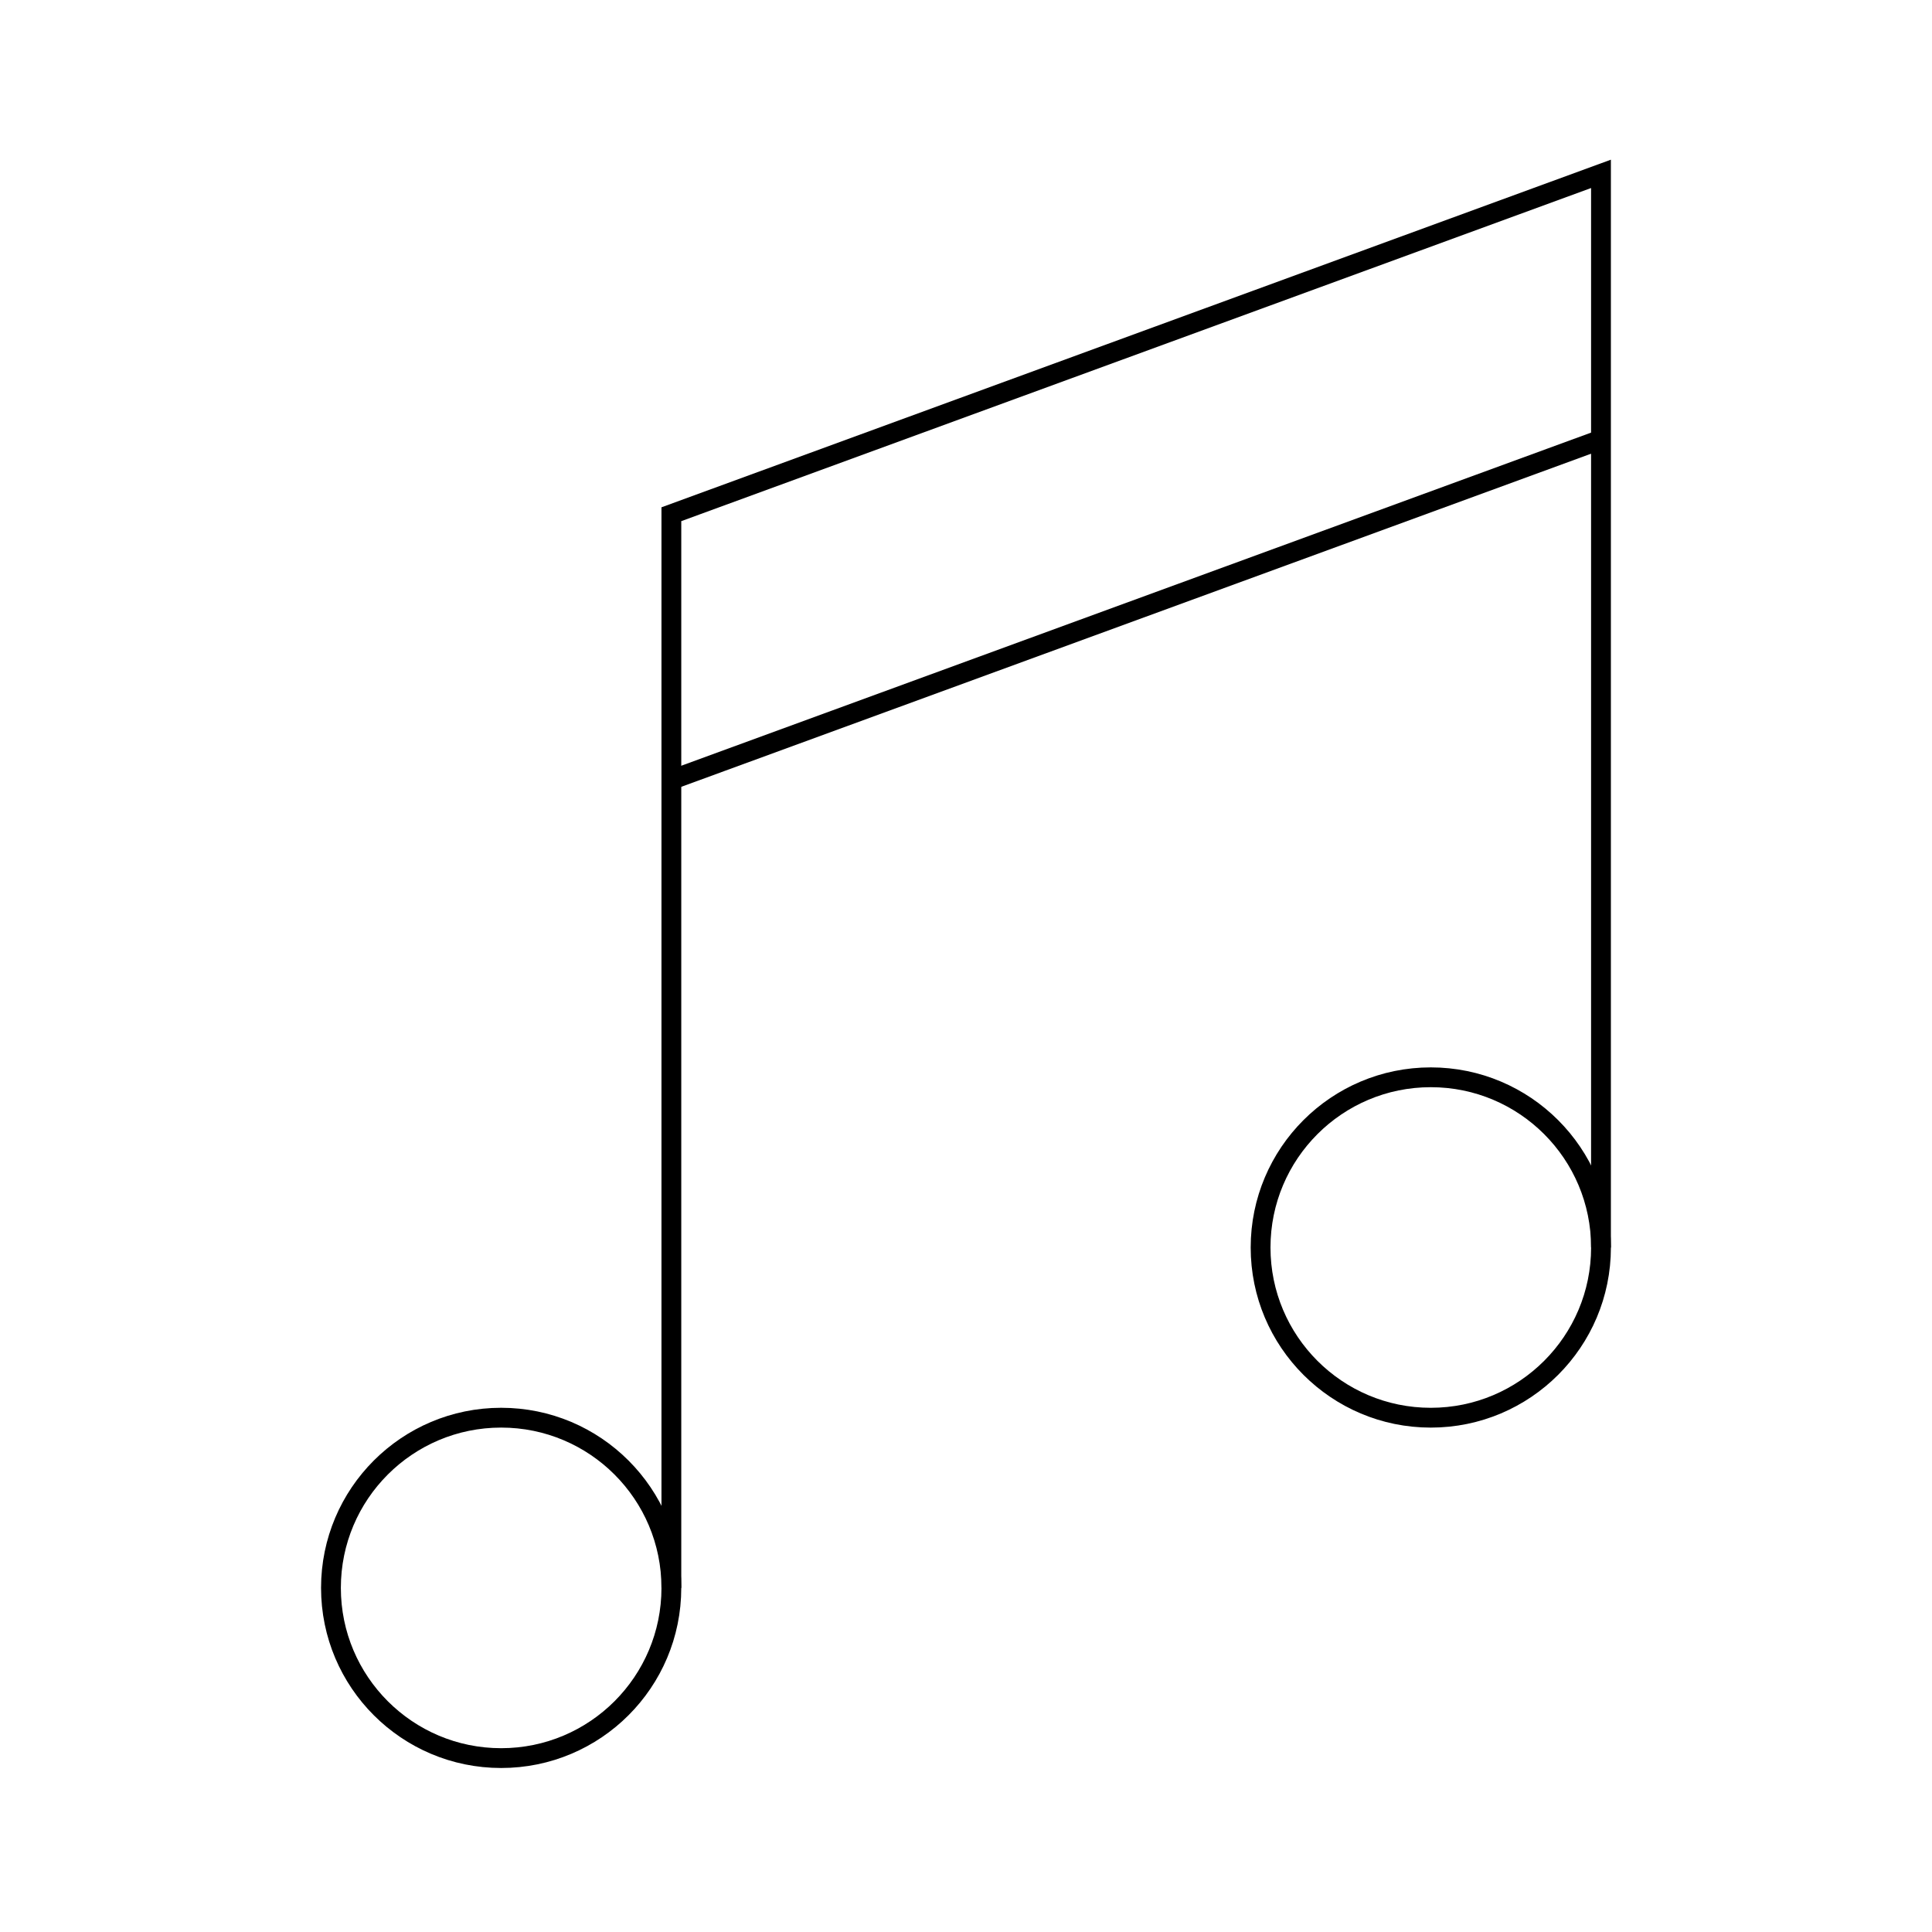 <?xml version="1.0" encoding="UTF-8"?>
<!-- Uploaded to: ICON Repo, www.iconrepo.com, Generator: ICON Repo Mixer Tools -->
<svg width="800px" height="800px" version="1.1" viewBox="144 144 512 512" xmlns="http://www.w3.org/2000/svg">
 <g fill="none" stroke="#000000">
  <path transform="matrix(5.248 0 0 5.248 148.09 148.09)" d="m33.123 79.405c0 4.747-3.847 8.595-8.595 8.595-4.747 0-8.595-3.848-8.595-8.595 0-4.747 3.848-8.595 8.595-8.595 4.747 0 8.595 3.848 8.595 8.595"/>
  <path transform="matrix(5.248 0 0 5.248 148.09 148.09)" d="m33.123 79.405v-54.217l46.943-17.188v54.216"/>
  <path transform="matrix(5.248 0 0 5.248 148.09 148.09)" d="m80.067 62.216c0 4.747-3.848 8.595-8.595 8.595-4.747 0-8.595-3.848-8.595-8.595 0-4.747 3.848-8.595 8.595-8.595 4.747 0 8.595 3.848 8.595 8.595"/>
  <path transform="matrix(5.248 0 0 5.248 148.09 148.09)" d="m33.123 38.604 46.943-17.188"/>
 </g>
</svg>